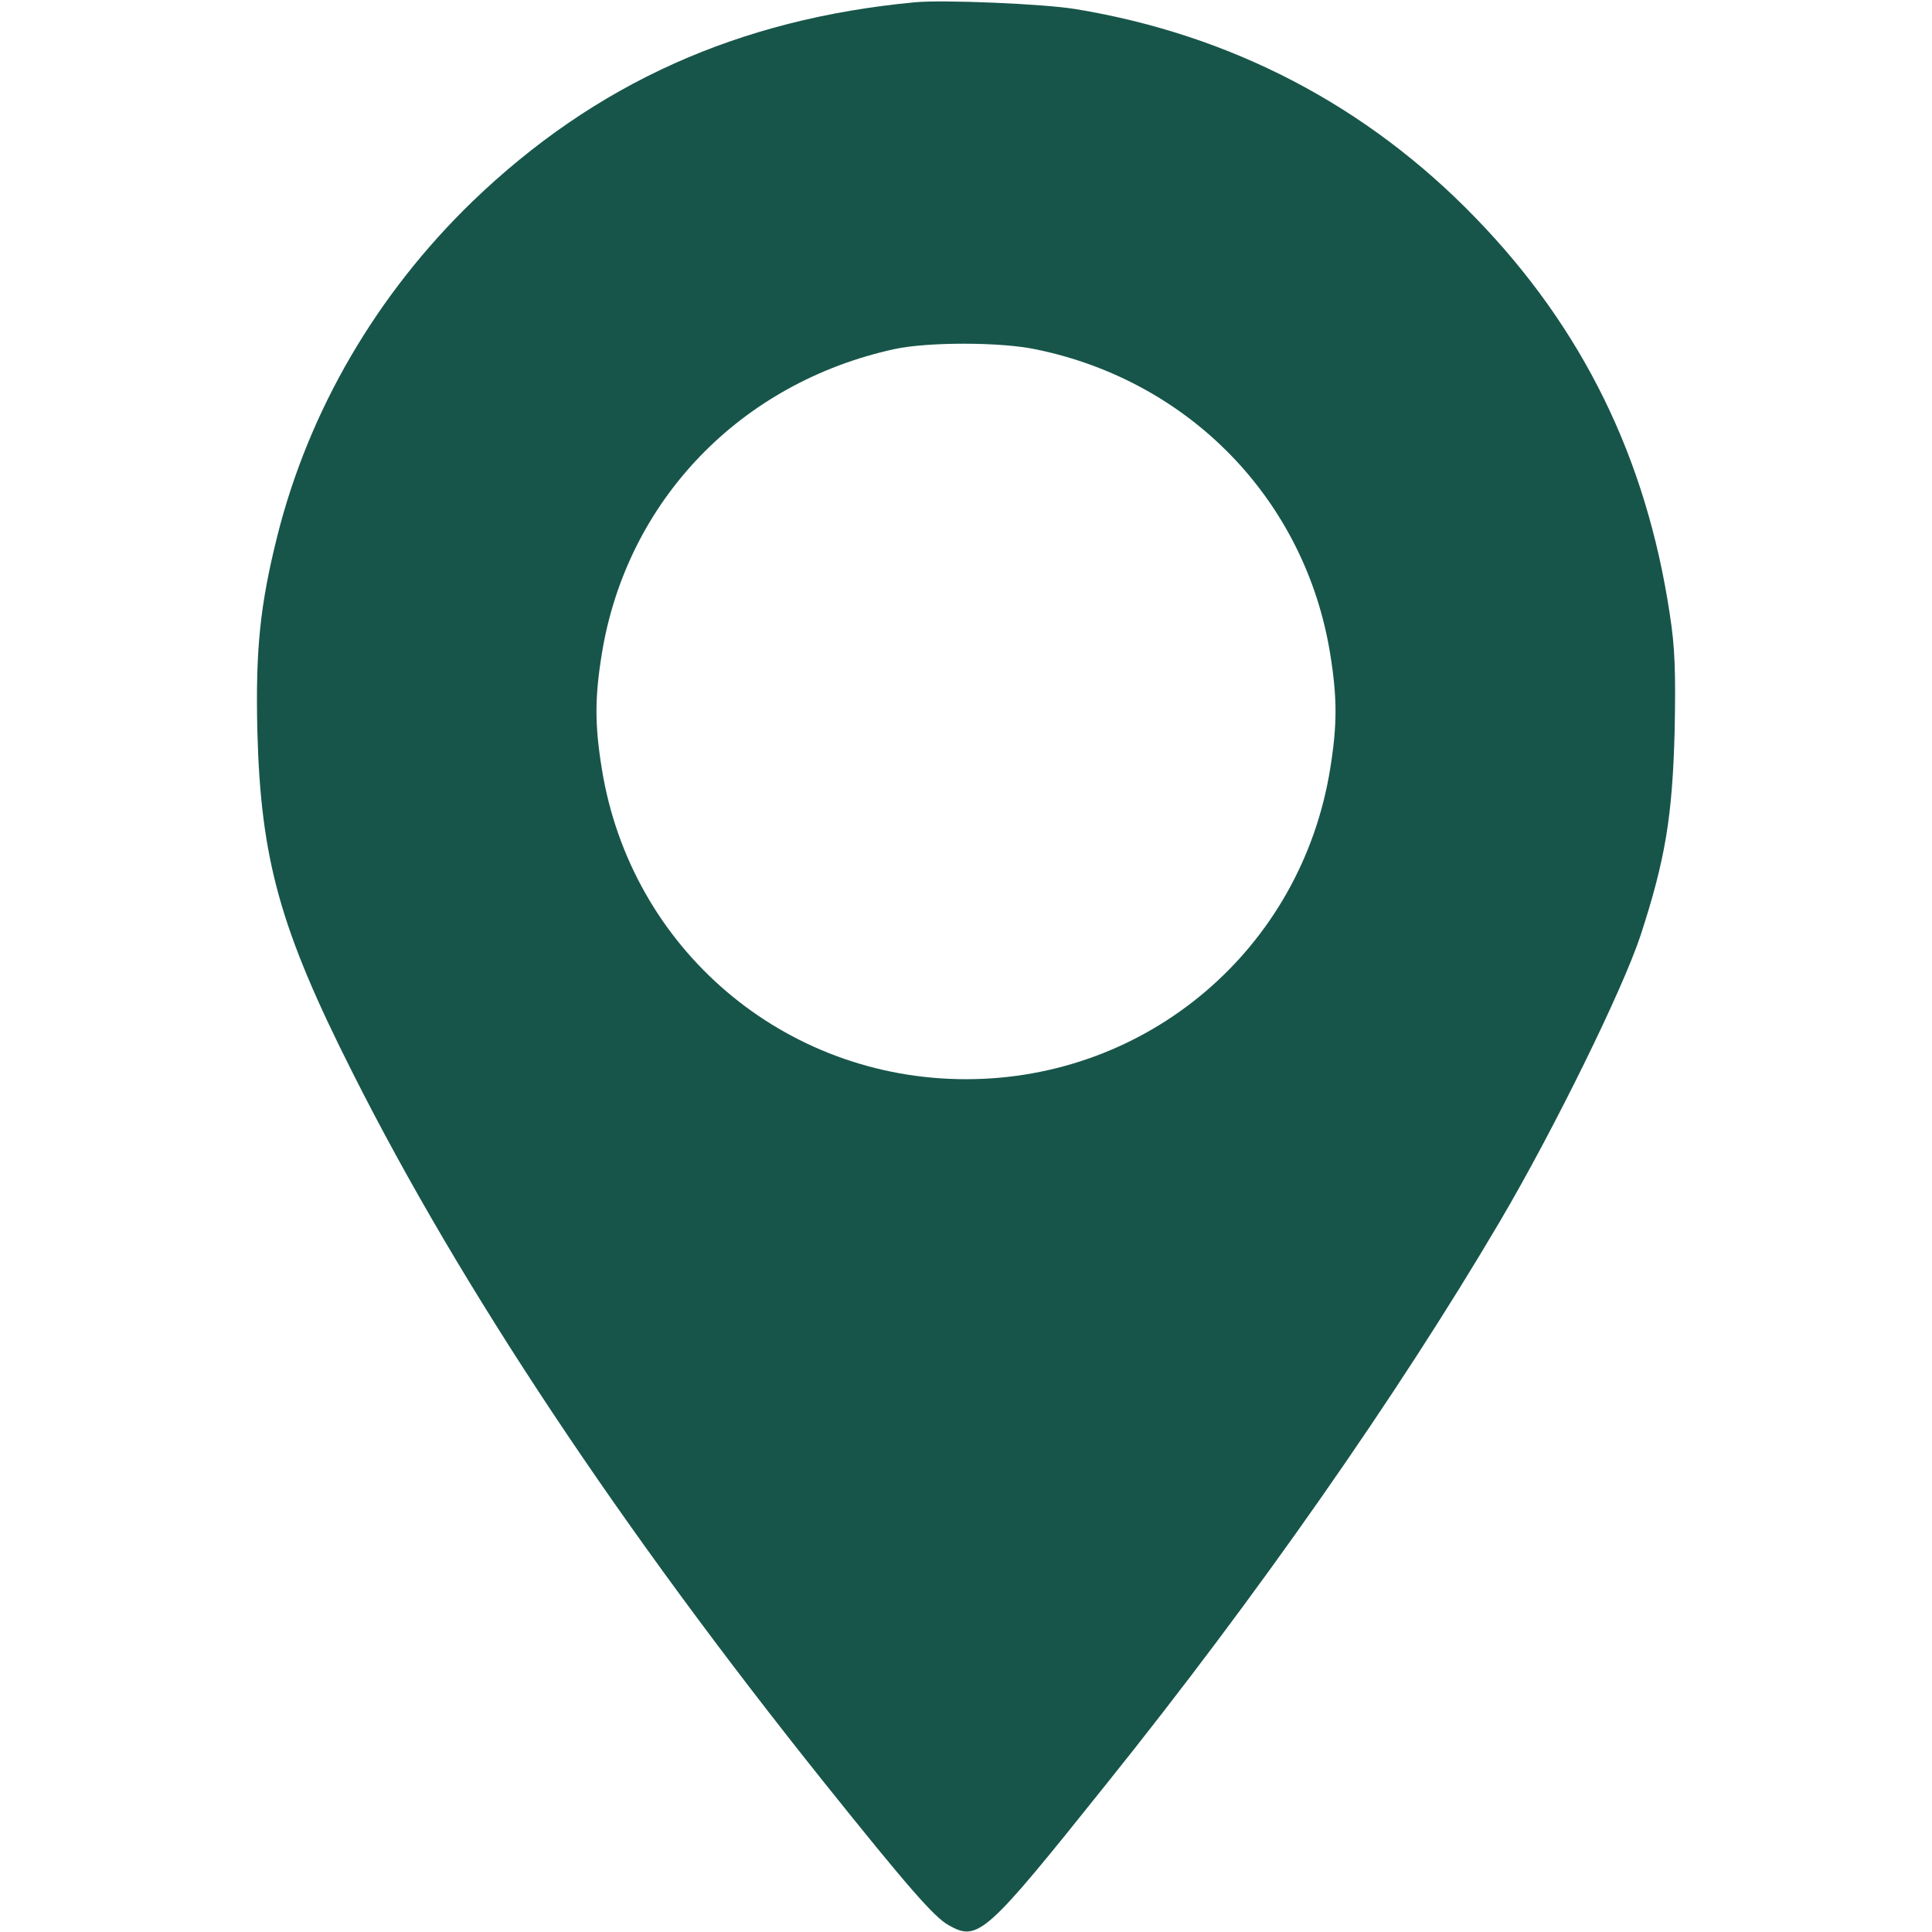 <?xml version="1.0" encoding="UTF-8"?> <svg xmlns="http://www.w3.org/2000/svg" width="249" height="249" viewBox="0 0 249 249" fill="none"><path d="M117.934 0.292C95.126 2.432 76.645 10.796 60.888 25.97C48.584 37.885 39.83 52.815 35.745 69.059C33.508 78.007 32.924 83.746 33.167 94.202C33.605 110.786 36.085 119.734 45.472 138.312C59.429 166.032 80.001 196.963 106.263 229.79C117.01 243.213 120.415 247.103 122.263 248.125C126.056 250.264 127.029 249.389 142.543 229.985C161.947 205.814 180.136 179.795 193.364 157.327C200.318 145.509 209.17 127.467 211.455 120.512C214.617 110.786 215.541 105.29 215.832 94.202C215.978 86.712 215.881 83.405 215.2 79.126C212.185 59.04 203.966 42.31 190.203 28.11C176.197 13.617 158.689 4.474 138.603 1.167C134.421 0.486 121.533 -0.049 117.934 0.292ZM133.546 45.034C153.388 49.119 168.221 64.487 171.431 84.232C172.355 89.922 172.355 93.424 171.431 99.114C167.686 122.311 147.941 139.09 124.5 139.09C101.059 139.09 81.314 122.311 77.569 99.114C76.645 93.424 76.645 89.922 77.569 84.232C80.779 64.536 95.418 49.314 115.308 44.985C119.588 44.061 129.023 44.061 133.546 45.034Z" fill="#17554A"></path></svg> 
